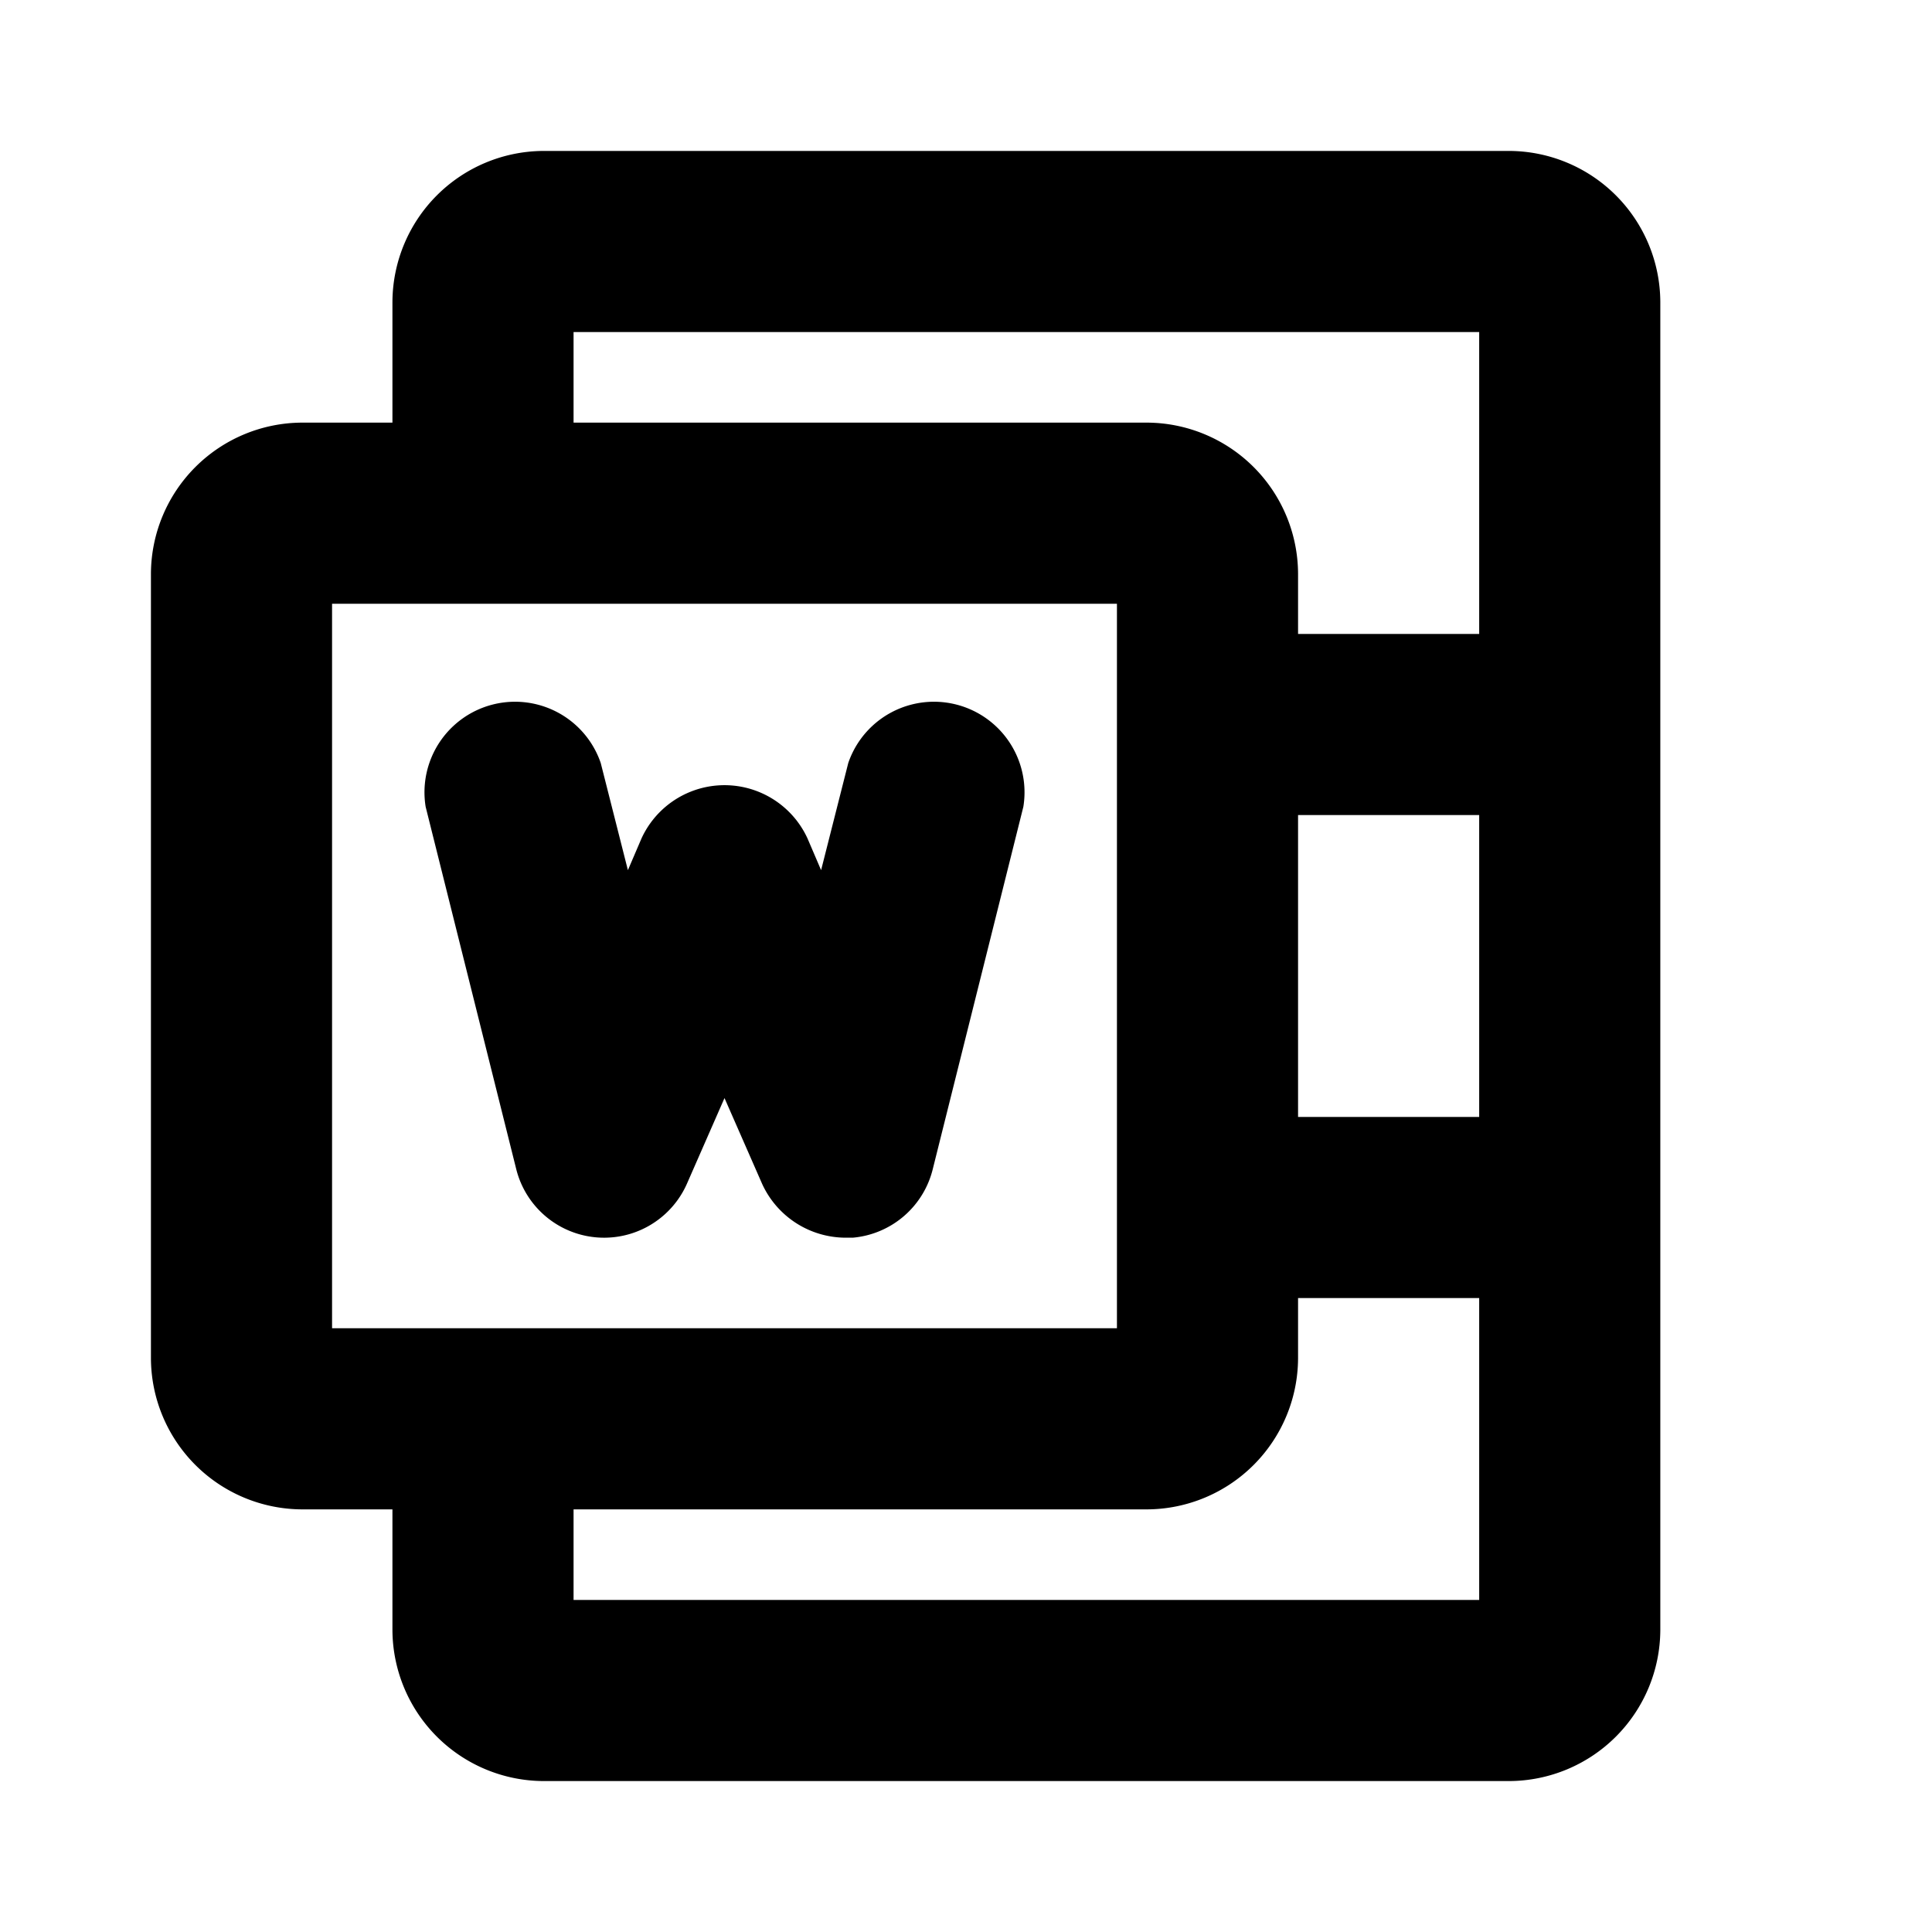 <svg xmlns="http://www.w3.org/2000/svg" viewBox="0 0 256 256" fill="currentColor"><path d="M200,20H72A20.1,20.1,0,0,0,52,40V56H40A20.1,20.1,0,0,0,20,76V180a20.1,20.1,0,0,0,20,20H52v16a20.1,20.1,0,0,0,20,20H200a20.1,20.1,0,0,0,20-20V40A20.1,20.1,0,0,0,200,20Zm-28,88h24v40H172ZM76,44H196V84H172V76a20.1,20.1,0,0,0-20-20H76ZM44,80H148v96H44ZM76,212V200h76a20.1,20.1,0,0,0,20-20v-8h24v40Zm-7.6-57.1-12-48a12,12,0,0,1,23.2-5.8l3.6,14.2,1.8-4.2a12.1,12.1,0,0,1,22,0l1.8,4.2,3.6-14.2a12,12,0,0,1,23.2,5.8l-12,48A12,12,0,0,1,113,164h-1a12.2,12.2,0,0,1-11-7.1l-5-11.4-5,11.4a12,12,0,0,1-22.6-2Z"/></svg>